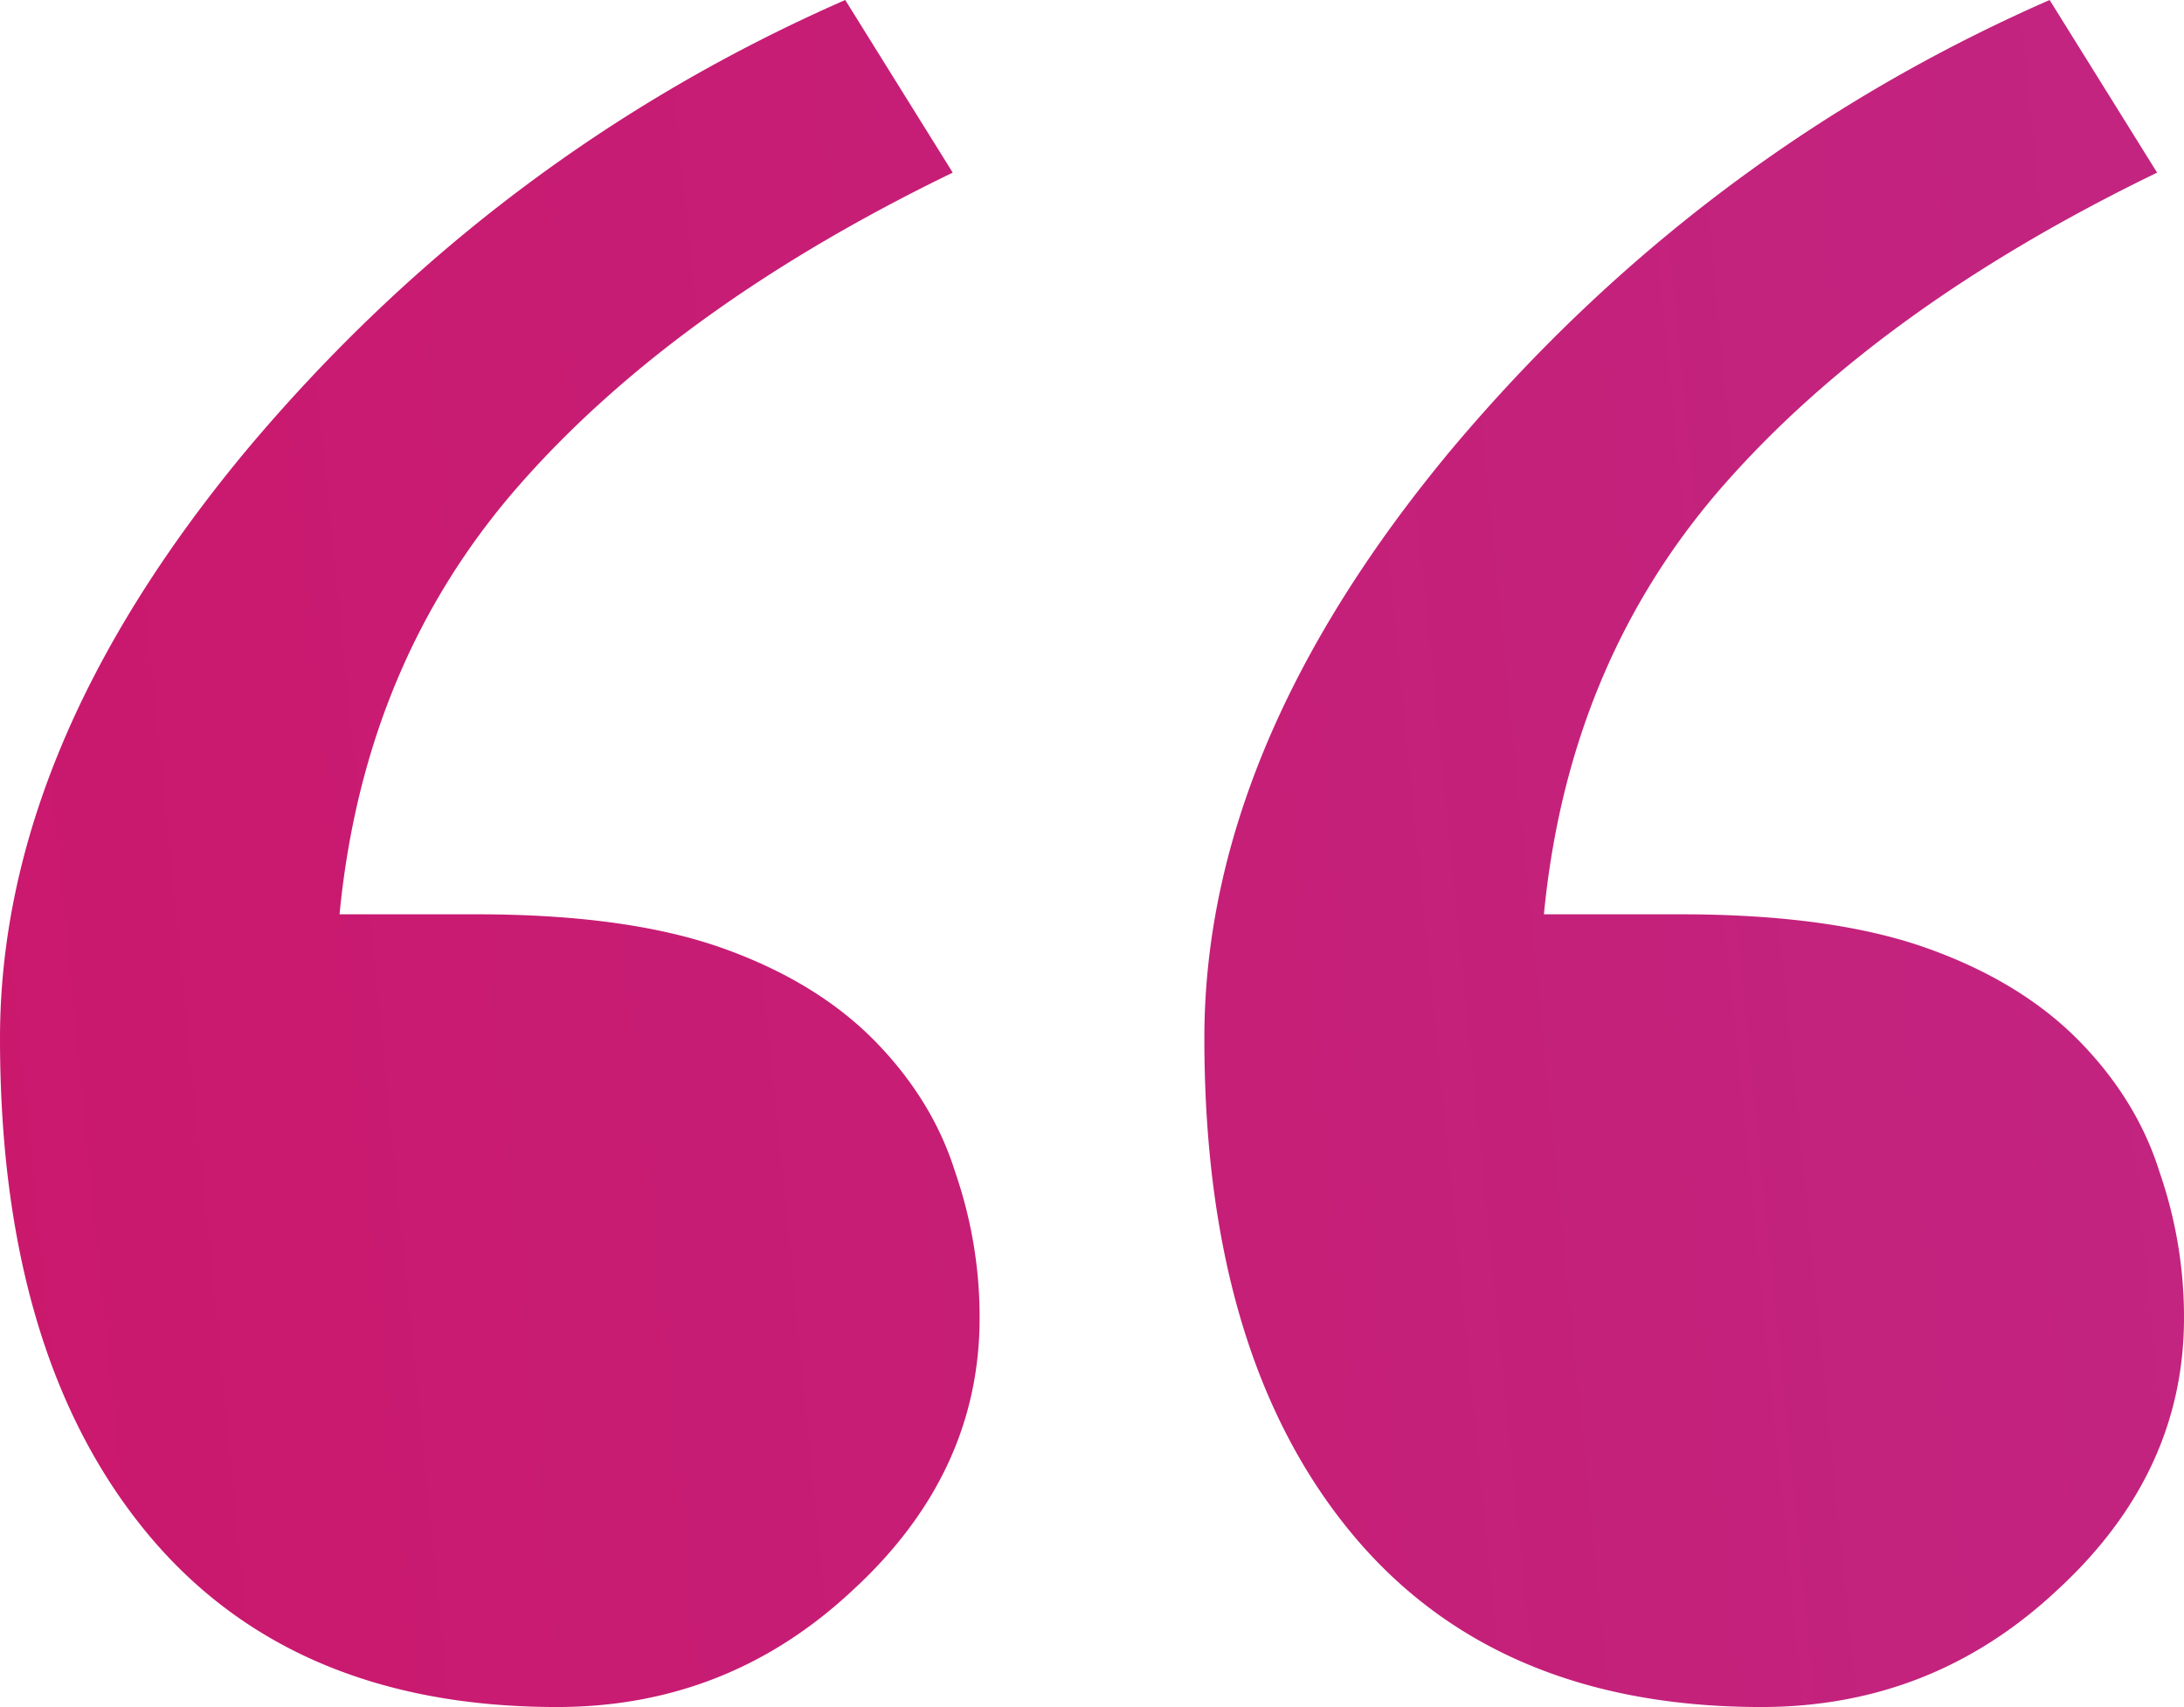 <svg xmlns="http://www.w3.org/2000/svg" fill="none" height="68" width="87"><path d="M39.023 52.501c0 4.133-1.686 7.75-5.06 10.85C30.654 66.45 26.73 68 22.188 68c-7.136 0-12.619-2.357-16.446-7.071C1.914 56.215 0 49.692 0 41.362c0-7.75 3.276-15.563 9.829-23.442C16.446 10.042 24.394 4.068 33.67 0l4.282 6.877c-7.331 3.552-13.073 7.685-17.225 12.4-4.152 4.713-6.552 10.429-7.201 17.145h5.45c4.022 0 7.298.452 9.828 1.356 2.53.904 4.574 2.163 6.131 3.778 1.492 1.55 2.53 3.26 3.114 5.134a17.63 17.63 0 0 1 .974 5.811Zm47.977 0c0 4.133-1.687 7.75-5.06 10.85C78.63 66.45 74.706 68 70.164 68c-7.136 0-12.618-2.357-16.446-7.071-3.828-4.714-5.742-11.237-5.742-19.567 0-7.75 3.277-15.563 9.83-23.442C64.422 10.042 72.37 4.068 81.647 0l4.282 6.877c-7.332 3.552-13.073 7.685-17.225 12.4-4.152 4.713-6.553 10.429-7.202 17.145h5.45c4.022 0 7.299.452 9.829 1.356 2.53.904 4.574 2.163 6.13 3.778 1.493 1.55 2.53 3.26 3.115 5.134A17.63 17.63 0 0 1 87 52.5Z" fill="url(#a)" shape-rendering="geometricPrecision"/><defs><linearGradient gradientUnits="userSpaceOnUse" id="a" x1="-65.5" x2="209.238" y1="-33.5" y2="-60.991"><stop stop-color="#cf1161"/><stop offset="1" stop-color="#b6359c"/></linearGradient></defs></svg>